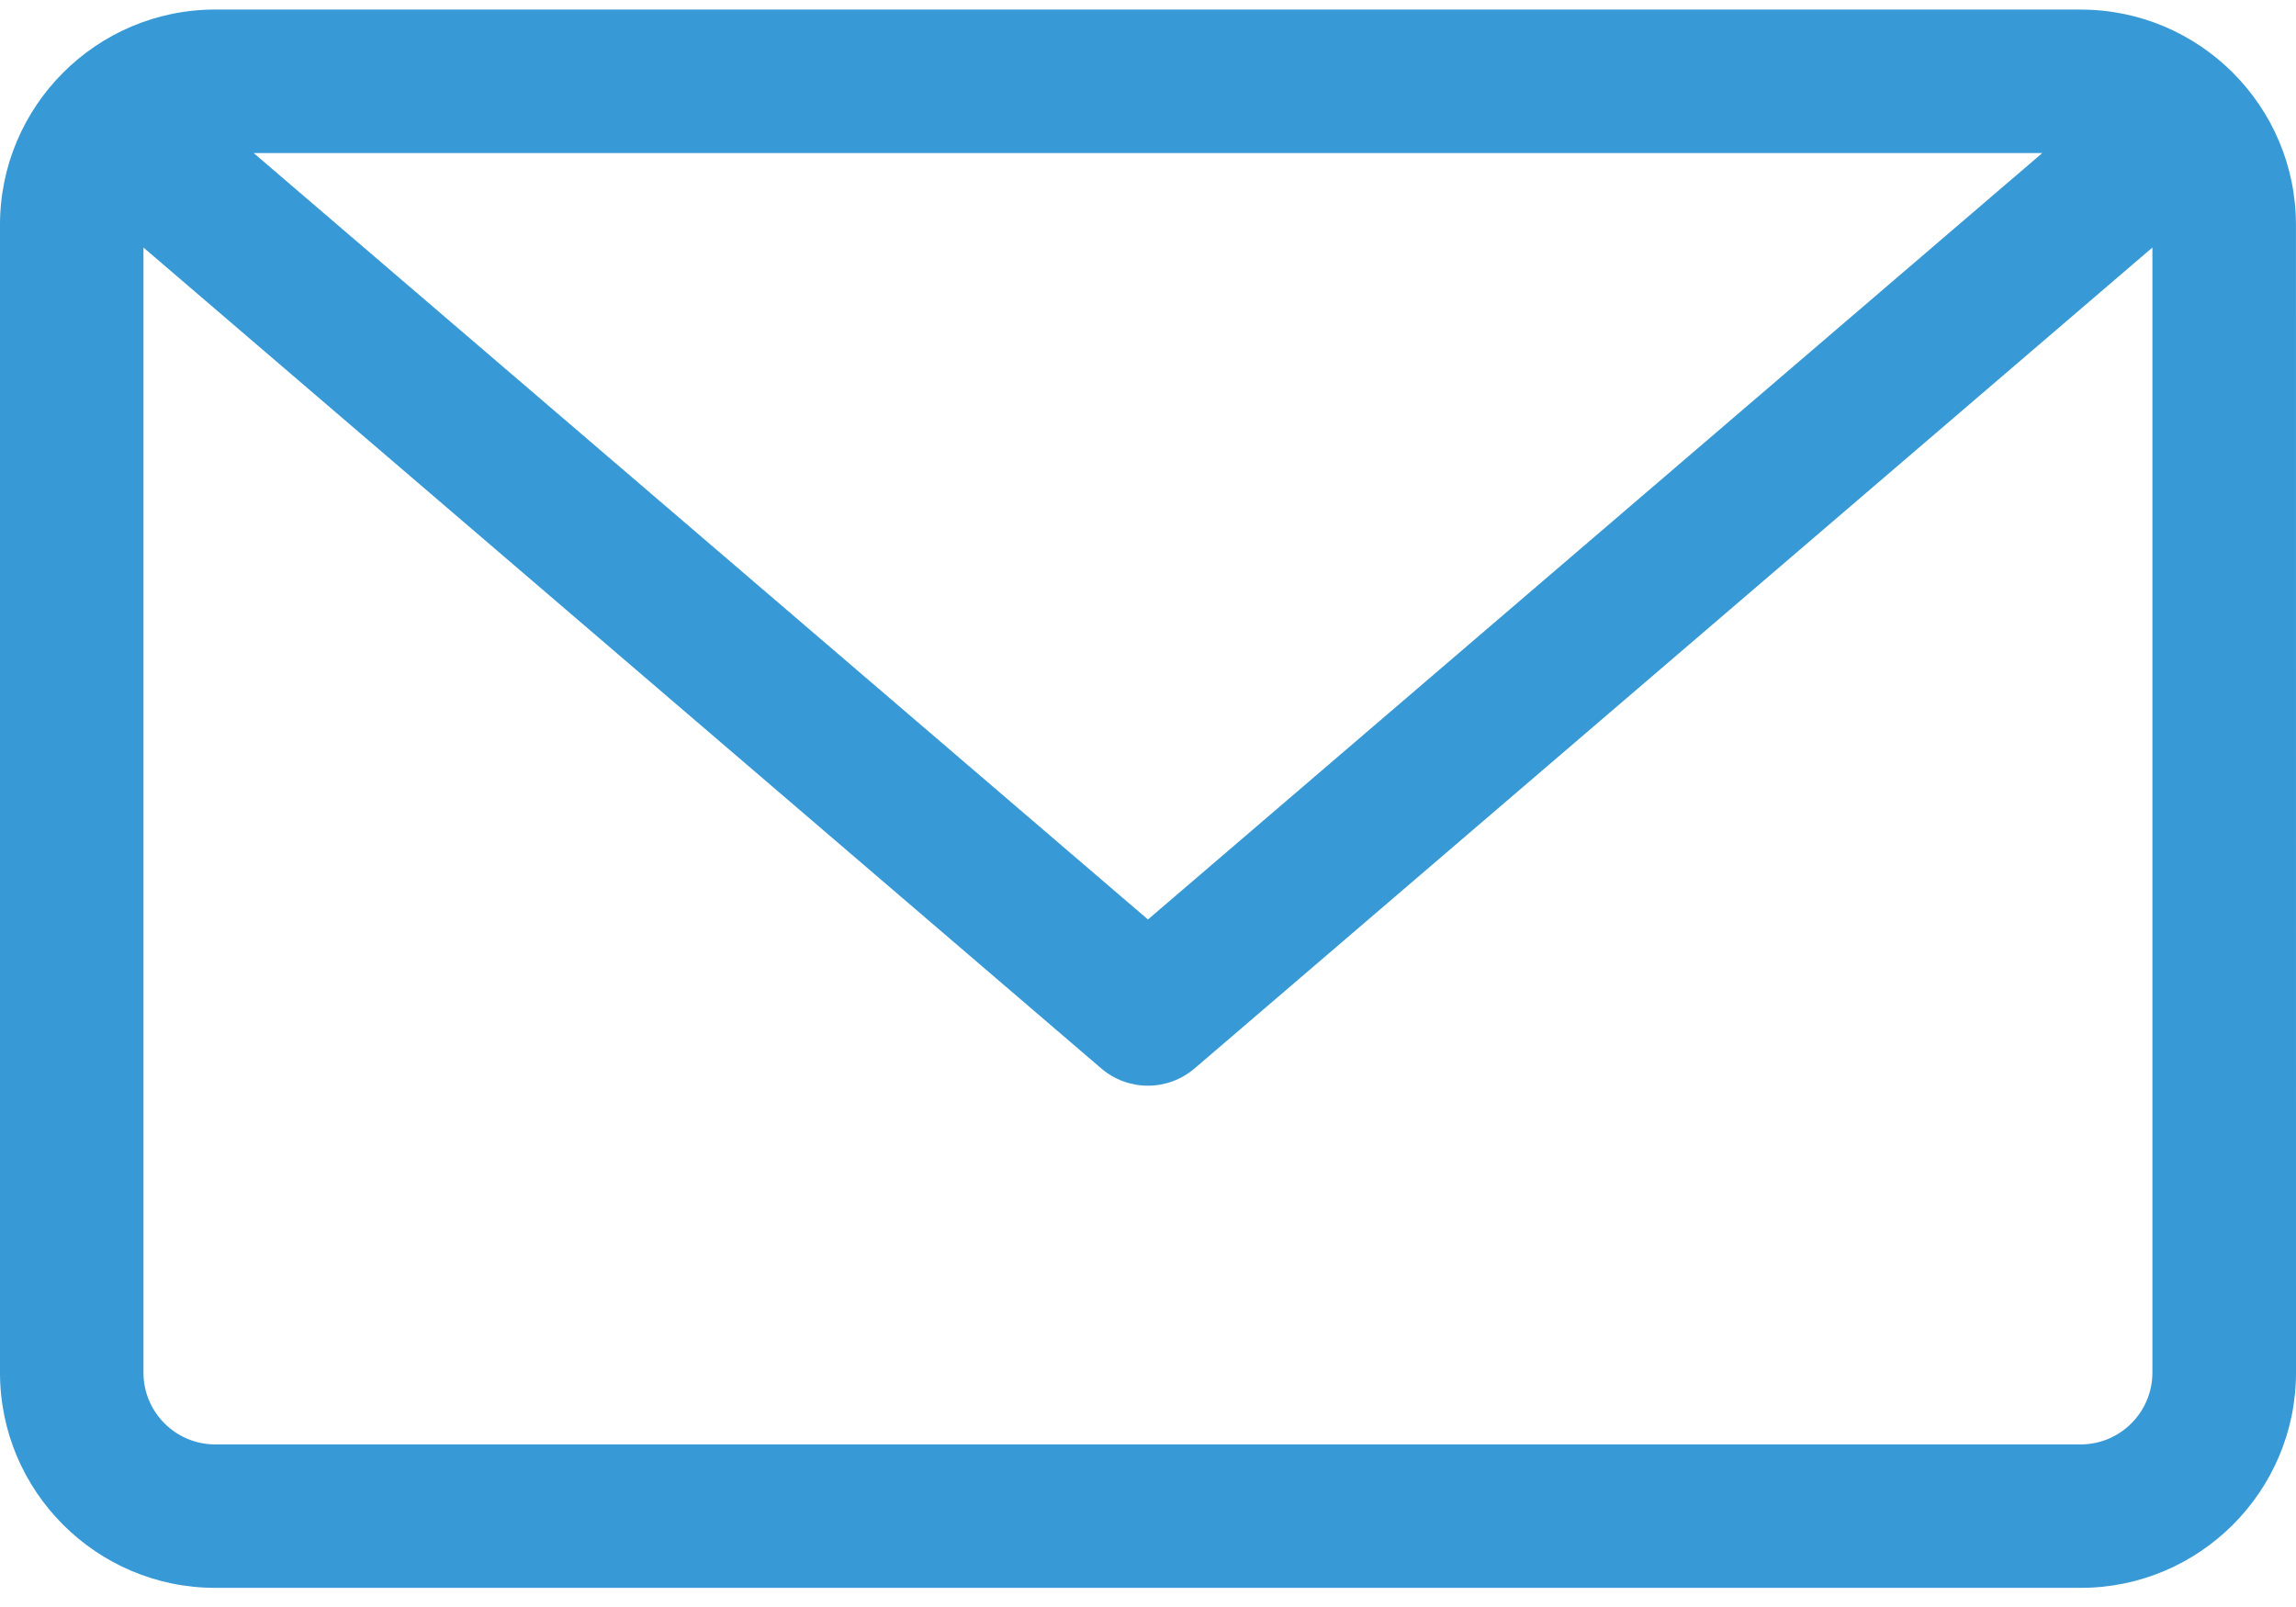 <svg width="50" height="35" viewBox="0 0 50 35" fill="none" xmlns="http://www.w3.org/2000/svg">
<path d="M45.311 0.208H4.687C2.102 0.208 0 2.312 0 4.895V29.896C0 32.481 2.103 34.583 4.687 34.583H45.313C47.898 34.583 50 32.479 50 29.896L49.999 4.897C49.999 2.312 47.896 0.209 45.311 0.209L45.311 0.208ZM44.474 3.334L24.999 20.026L5.525 3.334H44.474ZM45.311 31.459H4.687C3.825 31.459 3.124 30.758 3.124 29.896V5.391L23.981 23.269C24.273 23.52 24.636 23.646 24.999 23.646C25.361 23.646 25.722 23.52 26.016 23.269L46.873 5.391V29.896C46.873 30.758 46.172 31.459 45.31 31.459H45.311Z" fill="#3799D5"/>
</svg>
